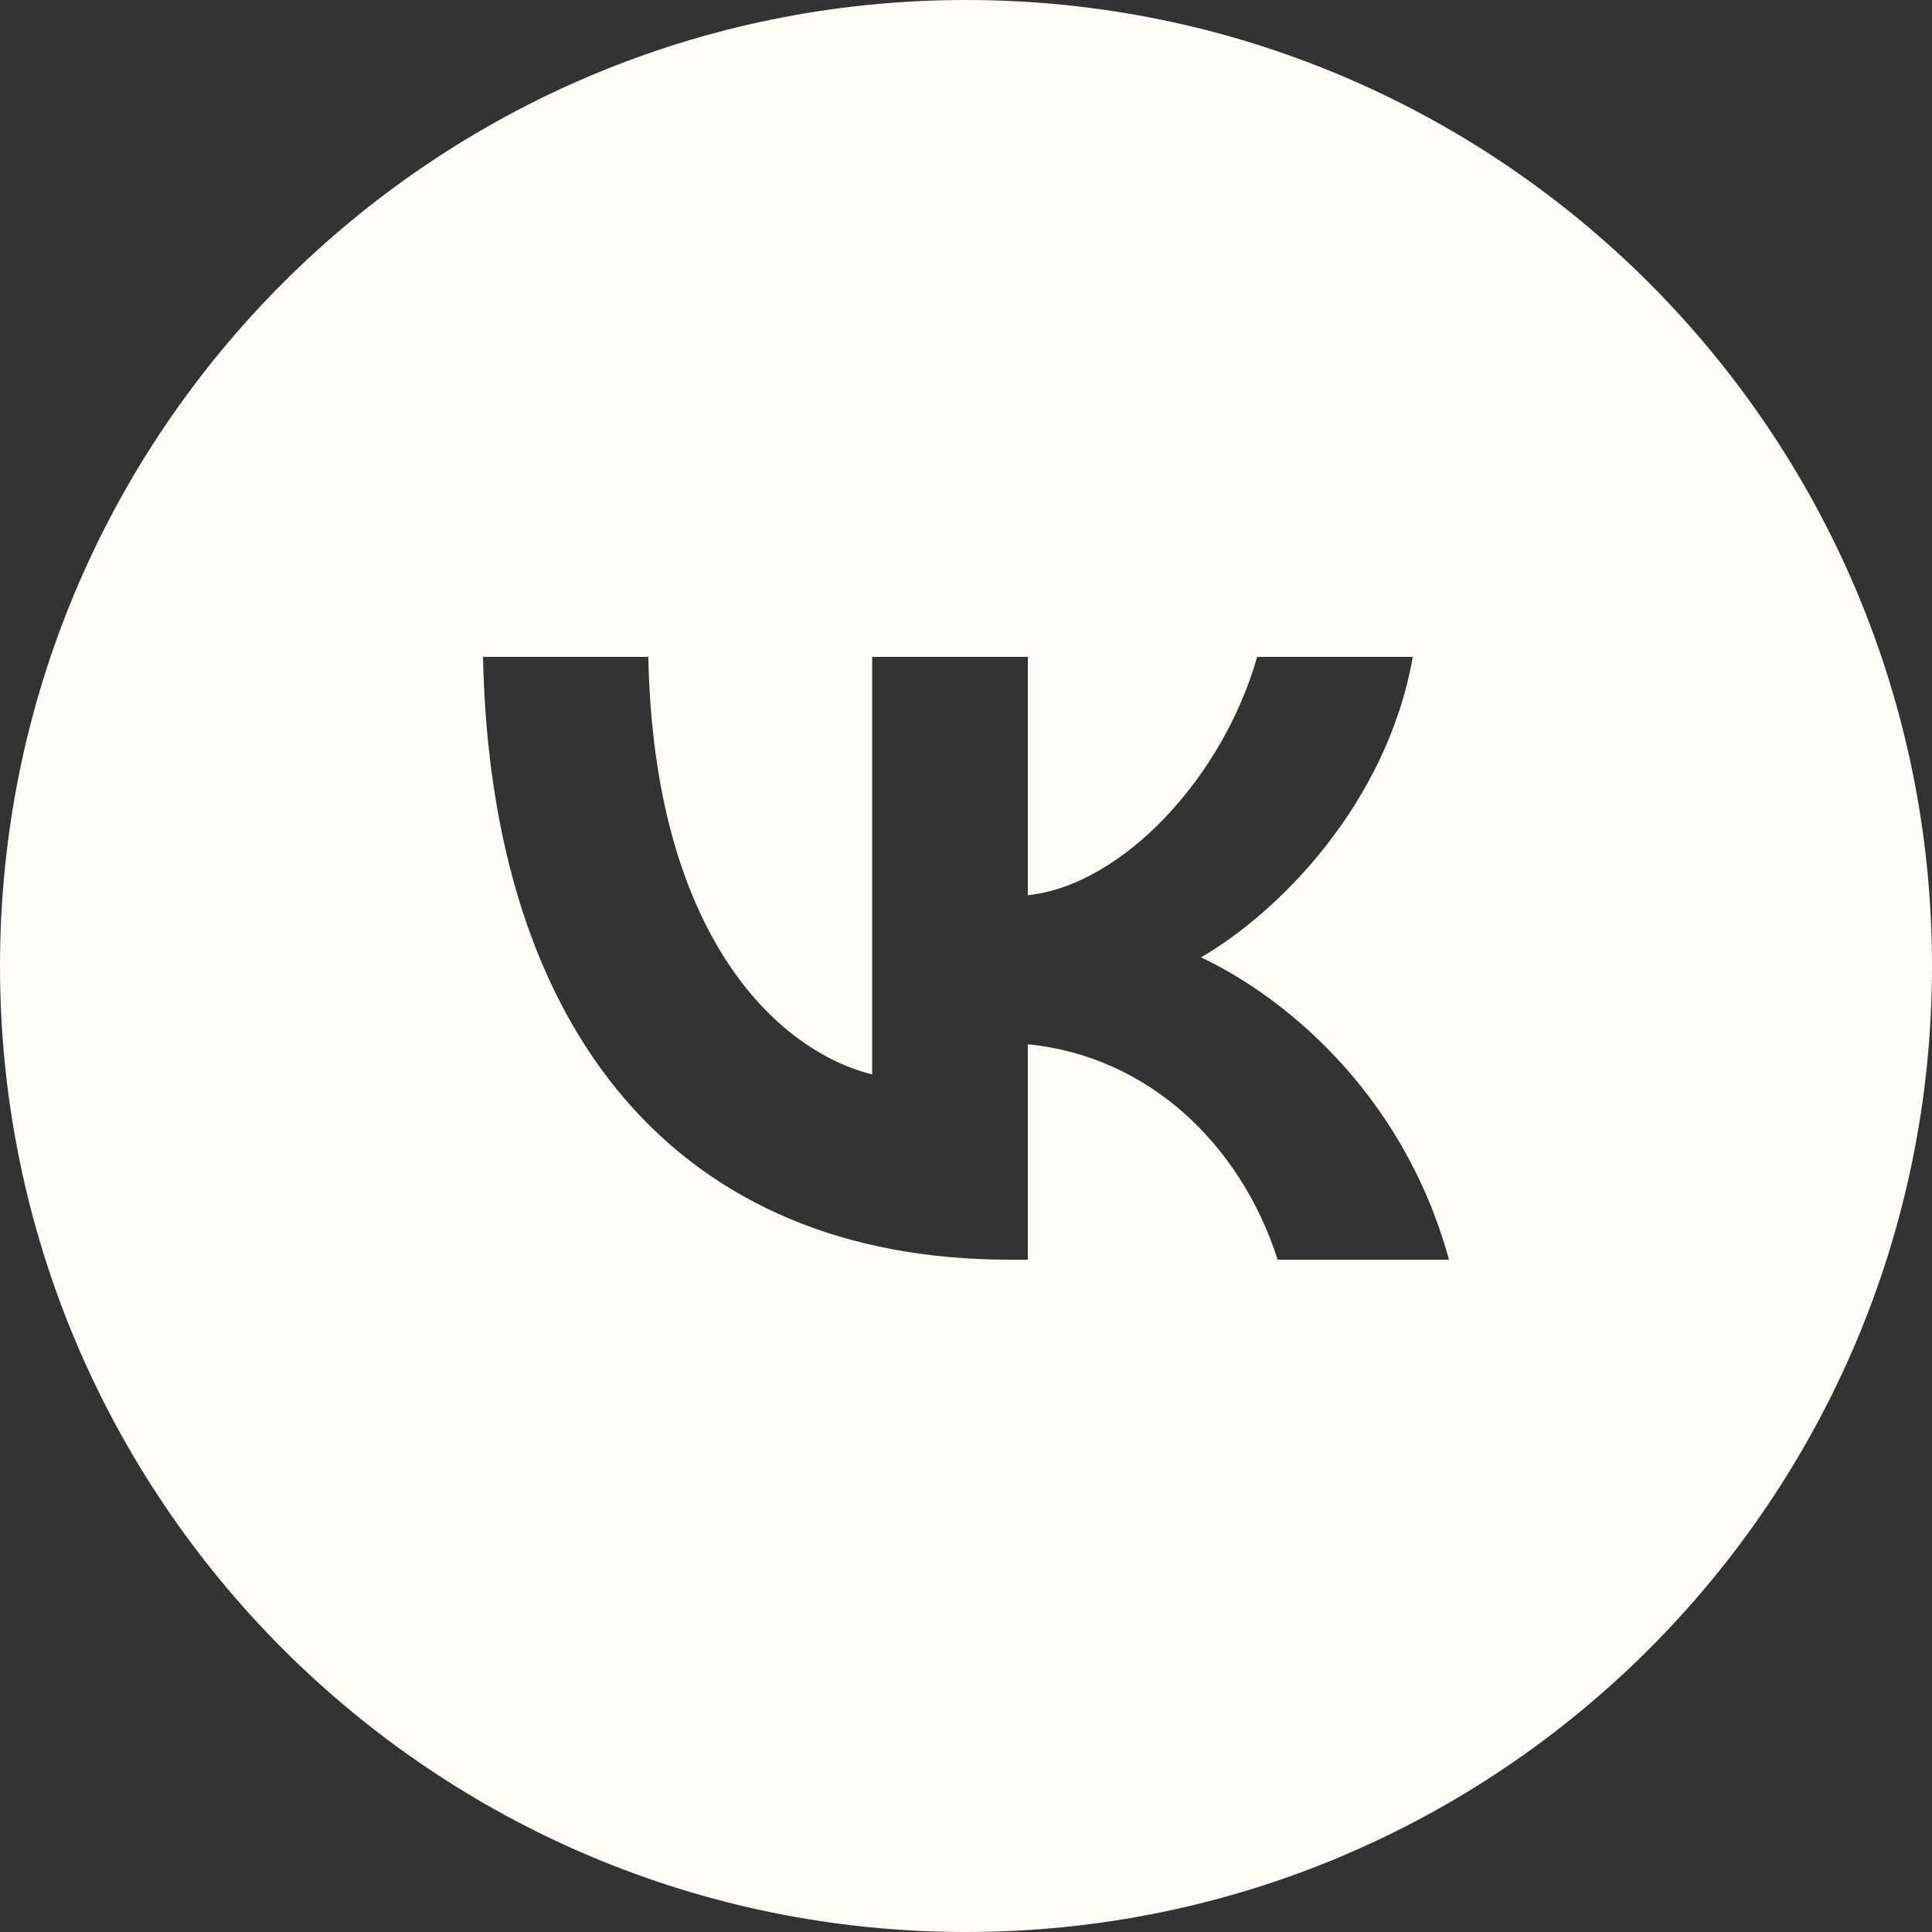 <?xml version="1.0" encoding="UTF-8"?> <svg xmlns="http://www.w3.org/2000/svg" width="35" height="35" viewBox="0 0 35 35" fill="none"><rect x="0" y="0" width="35" height="35" fill="#333333" stroke="none"/> <g clip-path="url(#clip0_337_9)"> <path fill-rule="evenodd" clip-rule="evenodd" d="M17.5 35C27.165 35 35 27.165 35 17.5C35 7.835 27.165 0 17.5 0C7.835 0 0 7.835 0 17.5C0 27.165 7.835 35 17.5 35ZM8.75 11.9C8.892 18.721 12.302 22.82 18.282 22.82H18.62V18.918C20.817 19.136 22.479 20.743 23.146 22.82H26.25C25.397 19.715 23.157 17.999 21.757 17.343C23.157 16.535 25.124 14.567 25.594 11.9H22.774C22.162 14.064 20.348 16.032 18.62 16.218V11.9H15.8V19.464C14.051 19.027 11.843 16.906 11.745 11.9H8.75Z" fill="#FFFCF8"></path> </g> <defs> <clipPath id="clip0_337_9"> <rect width="35" height="35" fill="white"></rect> </clipPath> </defs> </svg> 